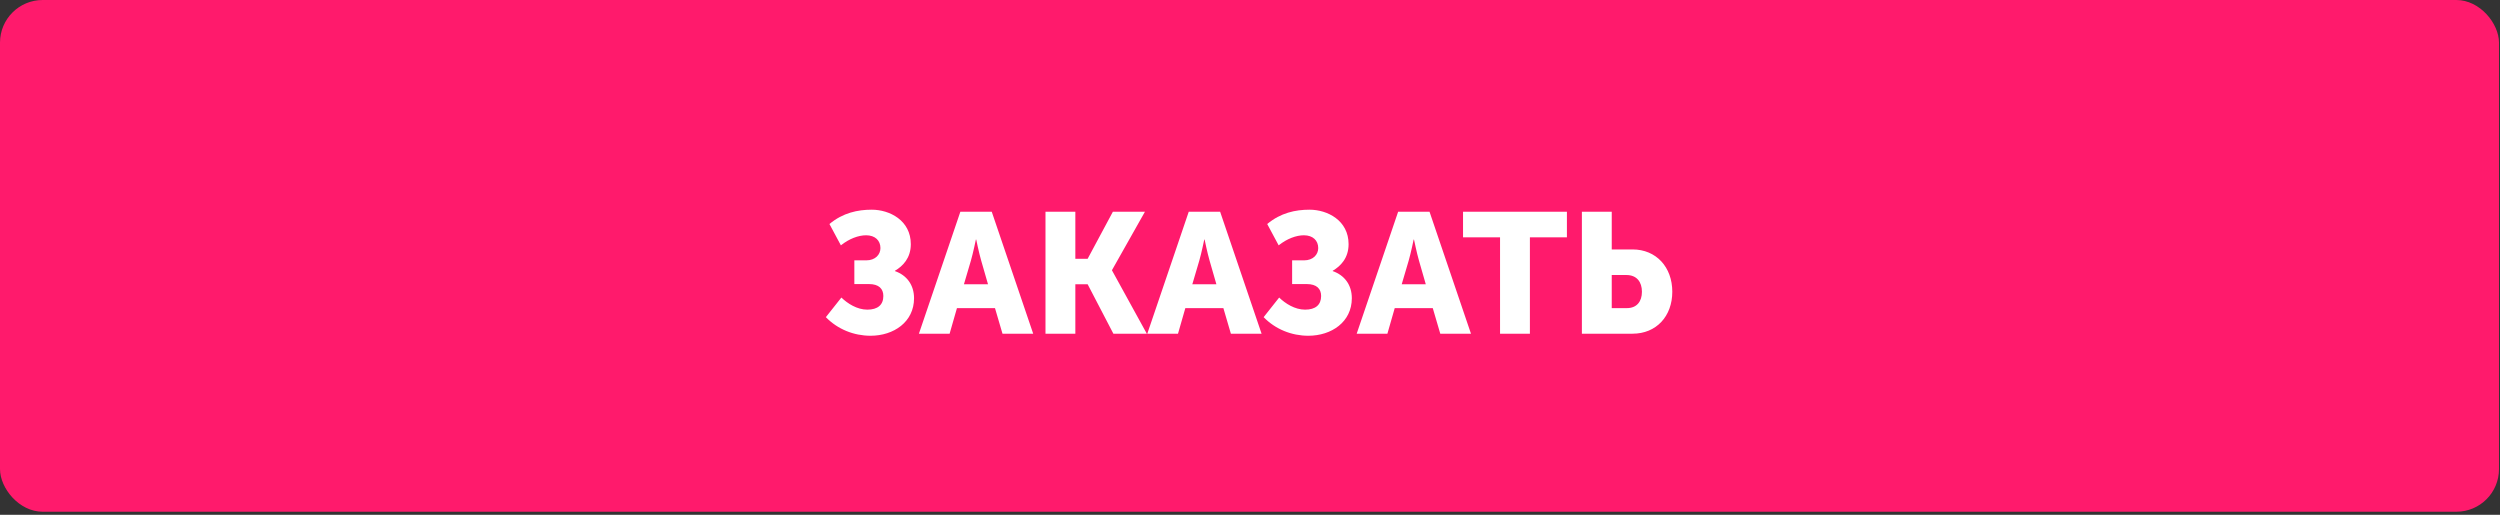 <?xml version="1.0" encoding="UTF-8"?> <svg xmlns="http://www.w3.org/2000/svg" width="607" height="125" viewBox="0 0 607 125" fill="none"><rect x="0" y="0" width="607" height="125" fill="#333333" stroke="none"/><rect width="606.755" height="124.251" rx="10.354" fill="#FF1A6C"></rect><path d="M200.519 77.006L204.288 72.243C205.779 73.692 208.098 75.183 210.583 75.183C213.11 75.183 214.476 74.024 214.476 71.87C214.476 70.131 213.4 68.971 210.997 68.971H207.436V63.214H210.335C212.53 63.214 213.772 61.806 213.772 60.232C213.772 58.41 212.488 57.126 210.293 57.126C208.43 57.126 206.193 57.954 204.164 59.569L201.389 54.392C204.661 51.659 208.264 50.913 211.66 50.913C216.009 50.913 221.145 53.522 221.145 59.279C221.145 62.676 219.198 64.622 217.293 65.74V65.823C220.151 66.817 221.931 69.178 221.931 72.409C221.931 78.165 217.003 81.52 211.37 81.52C207.311 81.52 203.377 79.947 200.519 77.006ZM223.111 81.023L233.175 51.41H240.796L250.86 81.023H243.405L241.583 74.811H232.347L230.566 81.023H223.111ZM234.045 69.012H239.885L238.228 63.255C237.69 61.392 237.027 58.161 237.027 58.161H236.944C236.944 58.161 236.281 61.392 235.743 63.255L234.045 69.012ZM253.845 81.023V51.41H261.093V62.841H264.075L270.205 51.41H277.991L269.997 65.575V65.658L278.447 81.023H270.329L264.075 69.012H261.093V81.023H253.845ZM278.563 81.023L288.627 51.41H296.248L306.312 81.023H298.857L297.035 74.811H287.799L286.018 81.023H278.563ZM289.497 69.012H295.337L293.68 63.255C293.141 61.392 292.479 58.161 292.479 58.161H292.396C292.396 58.161 291.733 61.392 291.195 63.255L289.497 69.012ZM306.812 77.006L310.581 72.243C312.072 73.692 314.391 75.183 316.876 75.183C319.402 75.183 320.769 74.024 320.769 71.87C320.769 70.131 319.692 68.971 317.29 68.971H313.728V63.214H316.628C318.823 63.214 320.065 61.806 320.065 60.232C320.065 58.41 318.781 57.126 316.586 57.126C314.722 57.126 312.486 57.954 310.456 59.569L307.681 54.392C310.953 51.659 314.557 50.913 317.953 50.913C322.302 50.913 327.437 53.522 327.437 59.279C327.437 62.676 325.491 64.622 323.586 65.74V65.823C326.443 66.817 328.224 69.178 328.224 72.409C328.224 78.165 323.296 81.52 317.663 81.52C313.604 81.52 309.669 79.947 306.812 77.006ZM329.404 81.023L339.468 51.41H347.089L357.153 81.023H349.698L347.876 74.811H338.64L336.859 81.023H329.404ZM340.338 69.012H346.178L344.521 63.255C343.982 61.392 343.32 58.161 343.32 58.161H343.237C343.237 58.161 342.574 61.392 342.036 63.255L340.338 69.012ZM364.211 81.023V57.623H355.224V51.41H380.447V57.623H371.459V81.023H364.211ZM384.082 81.023V51.41H391.33V60.563H396.383C402.14 60.563 406.033 64.871 406.033 70.835C406.033 76.799 402.14 81.023 396.383 81.023H384.082ZM391.33 74.811H395.016C397.418 74.811 398.661 73.195 398.661 70.835C398.661 68.474 397.418 66.776 394.892 66.776H391.33V74.811Z" fill="white"></path></svg> 